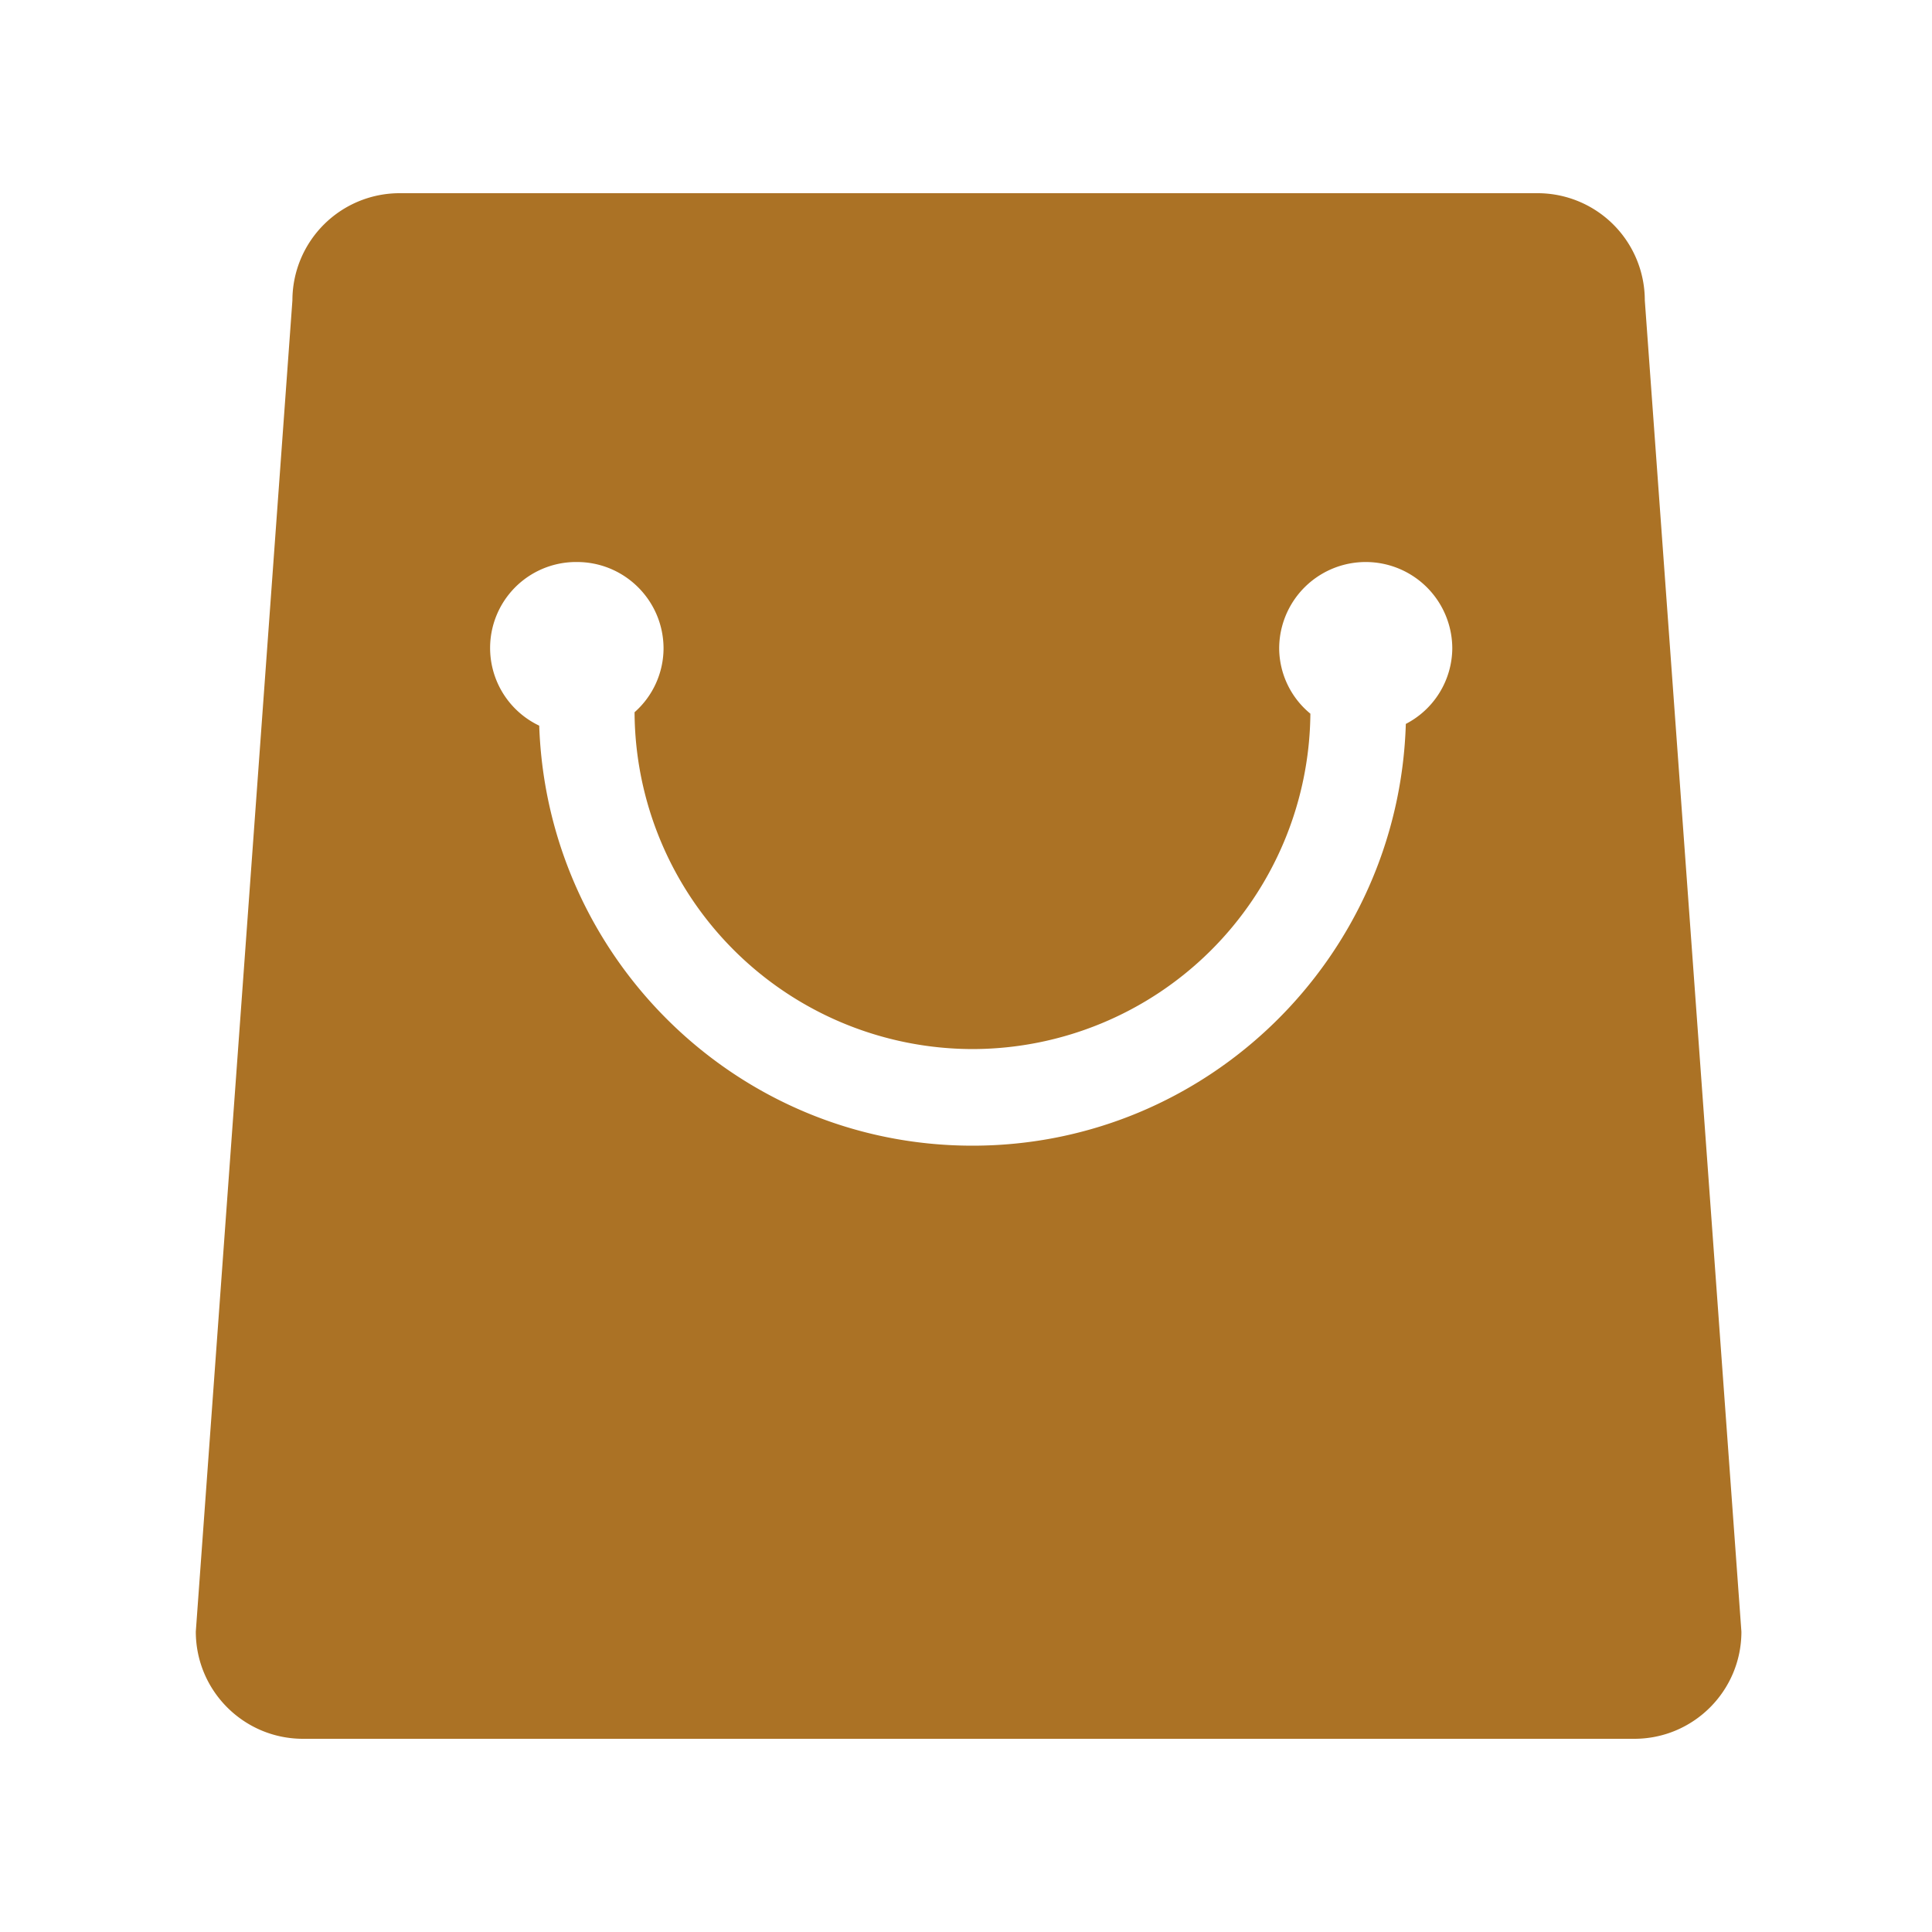 <?xml version="1.0" standalone="no"?><!DOCTYPE svg PUBLIC "-//W3C//DTD SVG 1.1//EN" "http://www.w3.org/Graphics/SVG/1.1/DTD/svg11.dtd"><svg t="1682835342018" class="icon" viewBox="0 0 1024 1024" version="1.1" xmlns="http://www.w3.org/2000/svg" p-id="19218" xmlns:xlink="http://www.w3.org/1999/xlink" width="200" height="200"><path d="M815.002 102.4H211.814a56.832 56.832 0 0 0-56.832 56.781l-51.2 705.587c0 31.386 25.446 56.832 56.832 56.832h705.587c31.386 0 56.781-25.446 56.781-56.781l-51.2-705.587A56.832 56.832 0 0 0 815.002 102.4z m-69.888 281.293c-3.738 123.802-105.011 223.539-229.683 223.539-124.416 0-225.434-99.226-229.632-222.618a45.568 45.568 0 0 1 20.019-86.733c25.344 0 45.875 20.531 45.875 45.875a45.363 45.363 0 0 1-15.36 33.741 179.405 179.405 0 0 0 179.149 178.534 179.302 179.302 0 0 0 179.046-177.766 45.158 45.158 0 0 1-16.538-34.509 45.875 45.875 0 1 1 91.75 0 45.466 45.466 0 0 1-24.627 39.936z" p-id="19219" data-spm-anchor-id="a313x.7781069.0.i43" class="selected" fill="#ab7225"></path></svg>
